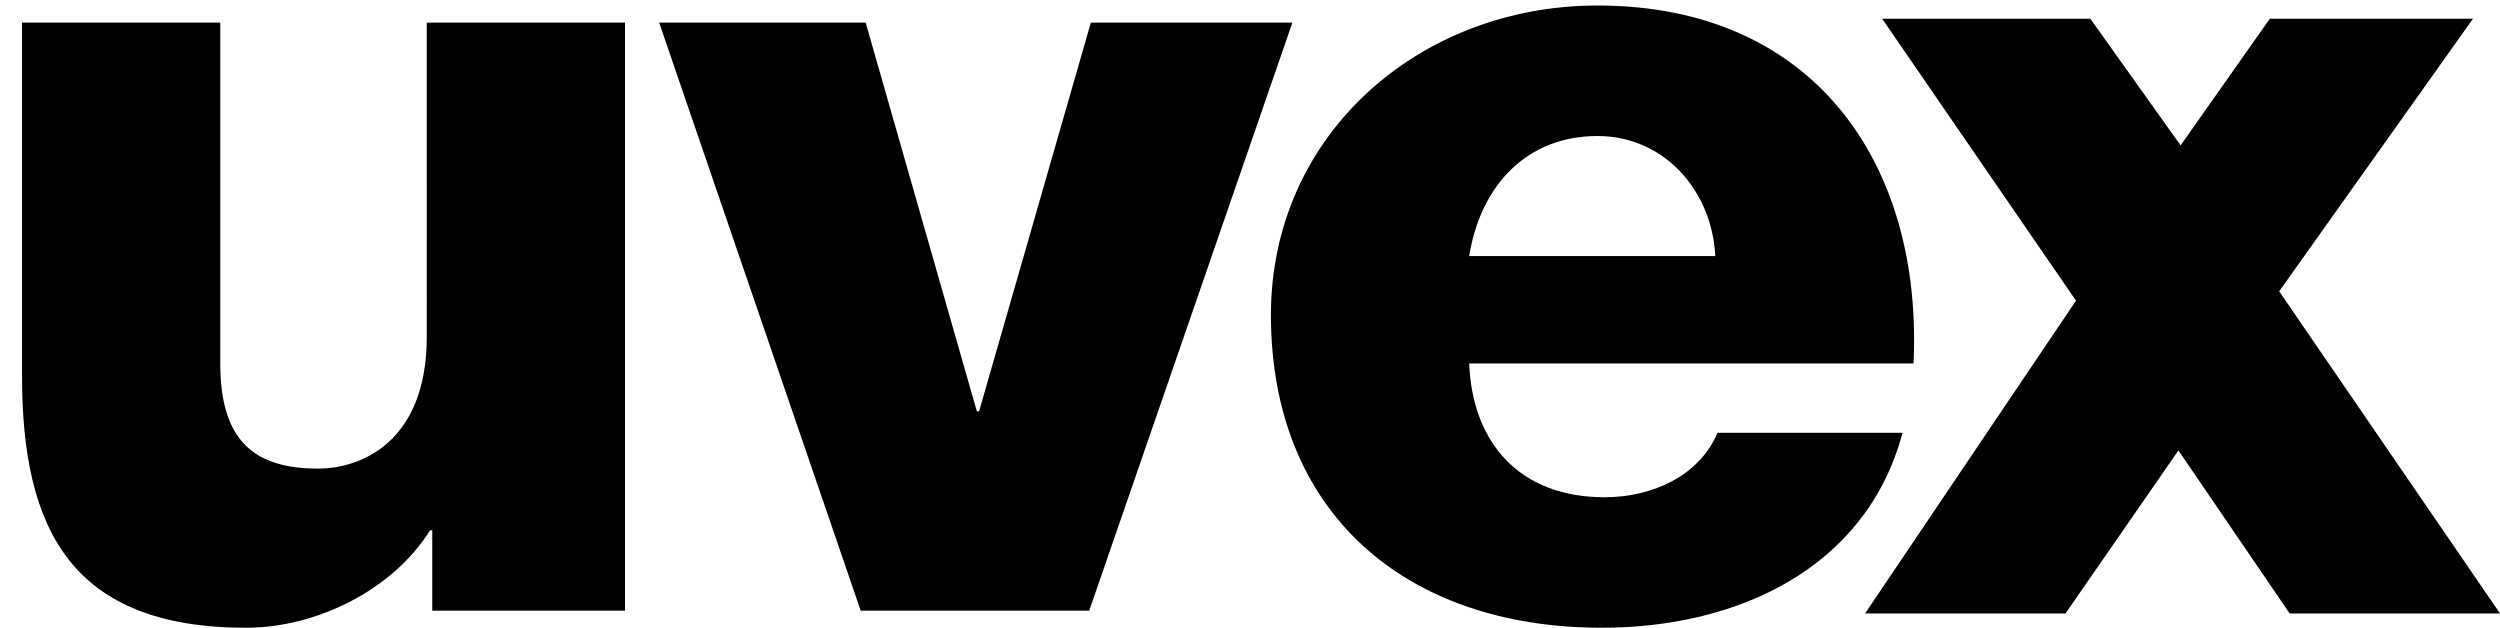 <?xml version="1.0" encoding="utf-8"?>
<!-- Generator: Adobe Illustrator 19.2.1, SVG Export Plug-In . SVG Version: 6.00 Build 0)  -->
<svg version="1.1" id="svg2" xmlns:svg="http://www.w3.org/2000/svg"
	 xmlns="http://www.w3.org/2000/svg" xmlns:xlink="http://www.w3.org/1999/xlink" x="0px" y="0px" viewBox="0 0 454 114"
	 style="enable-background:new 0 0 454 114;" xml:space="preserve">
<path d="M77.5,4.1h36v106.8h-35V96.3h-0.4C71.3,107.2,57.4,114,44.7,114C13.1,114,4,96.3,4,68.3V4.1h36V66
	c0,14.2,6.3,19.1,17.8,19.1c7.8,0,19.7-4.9,19.7-23.9V4.1z M198.1,4.1l-20.3,70.6h-0.4L157.2,4.1h-37.5l36.6,106.8h41.5L234.7,4.1
	H198.1z M413.9,52.9l35.2-49.5h-36.9l-16.2,23l-16.4-23h-37.8L377,54.6l-38.3,56.8h36.4l20.5-29.6l20.2,29.6H454L413.9,52.9z
	 M345.5,78.6c-6.6,24.7-30.1,35.4-54.6,35.4c-35.8,0-60.1-21-60.1-56.8c0-32.7,26.9-56.2,59.3-56.2c39.4,0,59.1,28.8,57.4,65h-80.7
	c0.6,14.6,9.3,24.3,24.6,24.3c8.7,0,17.2-3.9,20.5-11.7C311.9,78.6,345.5,78.6,345.5,78.6z M266.8,46.5h44.7
	c-0.6-11.9-9.3-21.8-21.4-21.8C277.4,24.7,268.9,33.5,266.8,46.5z"/>
</svg>
